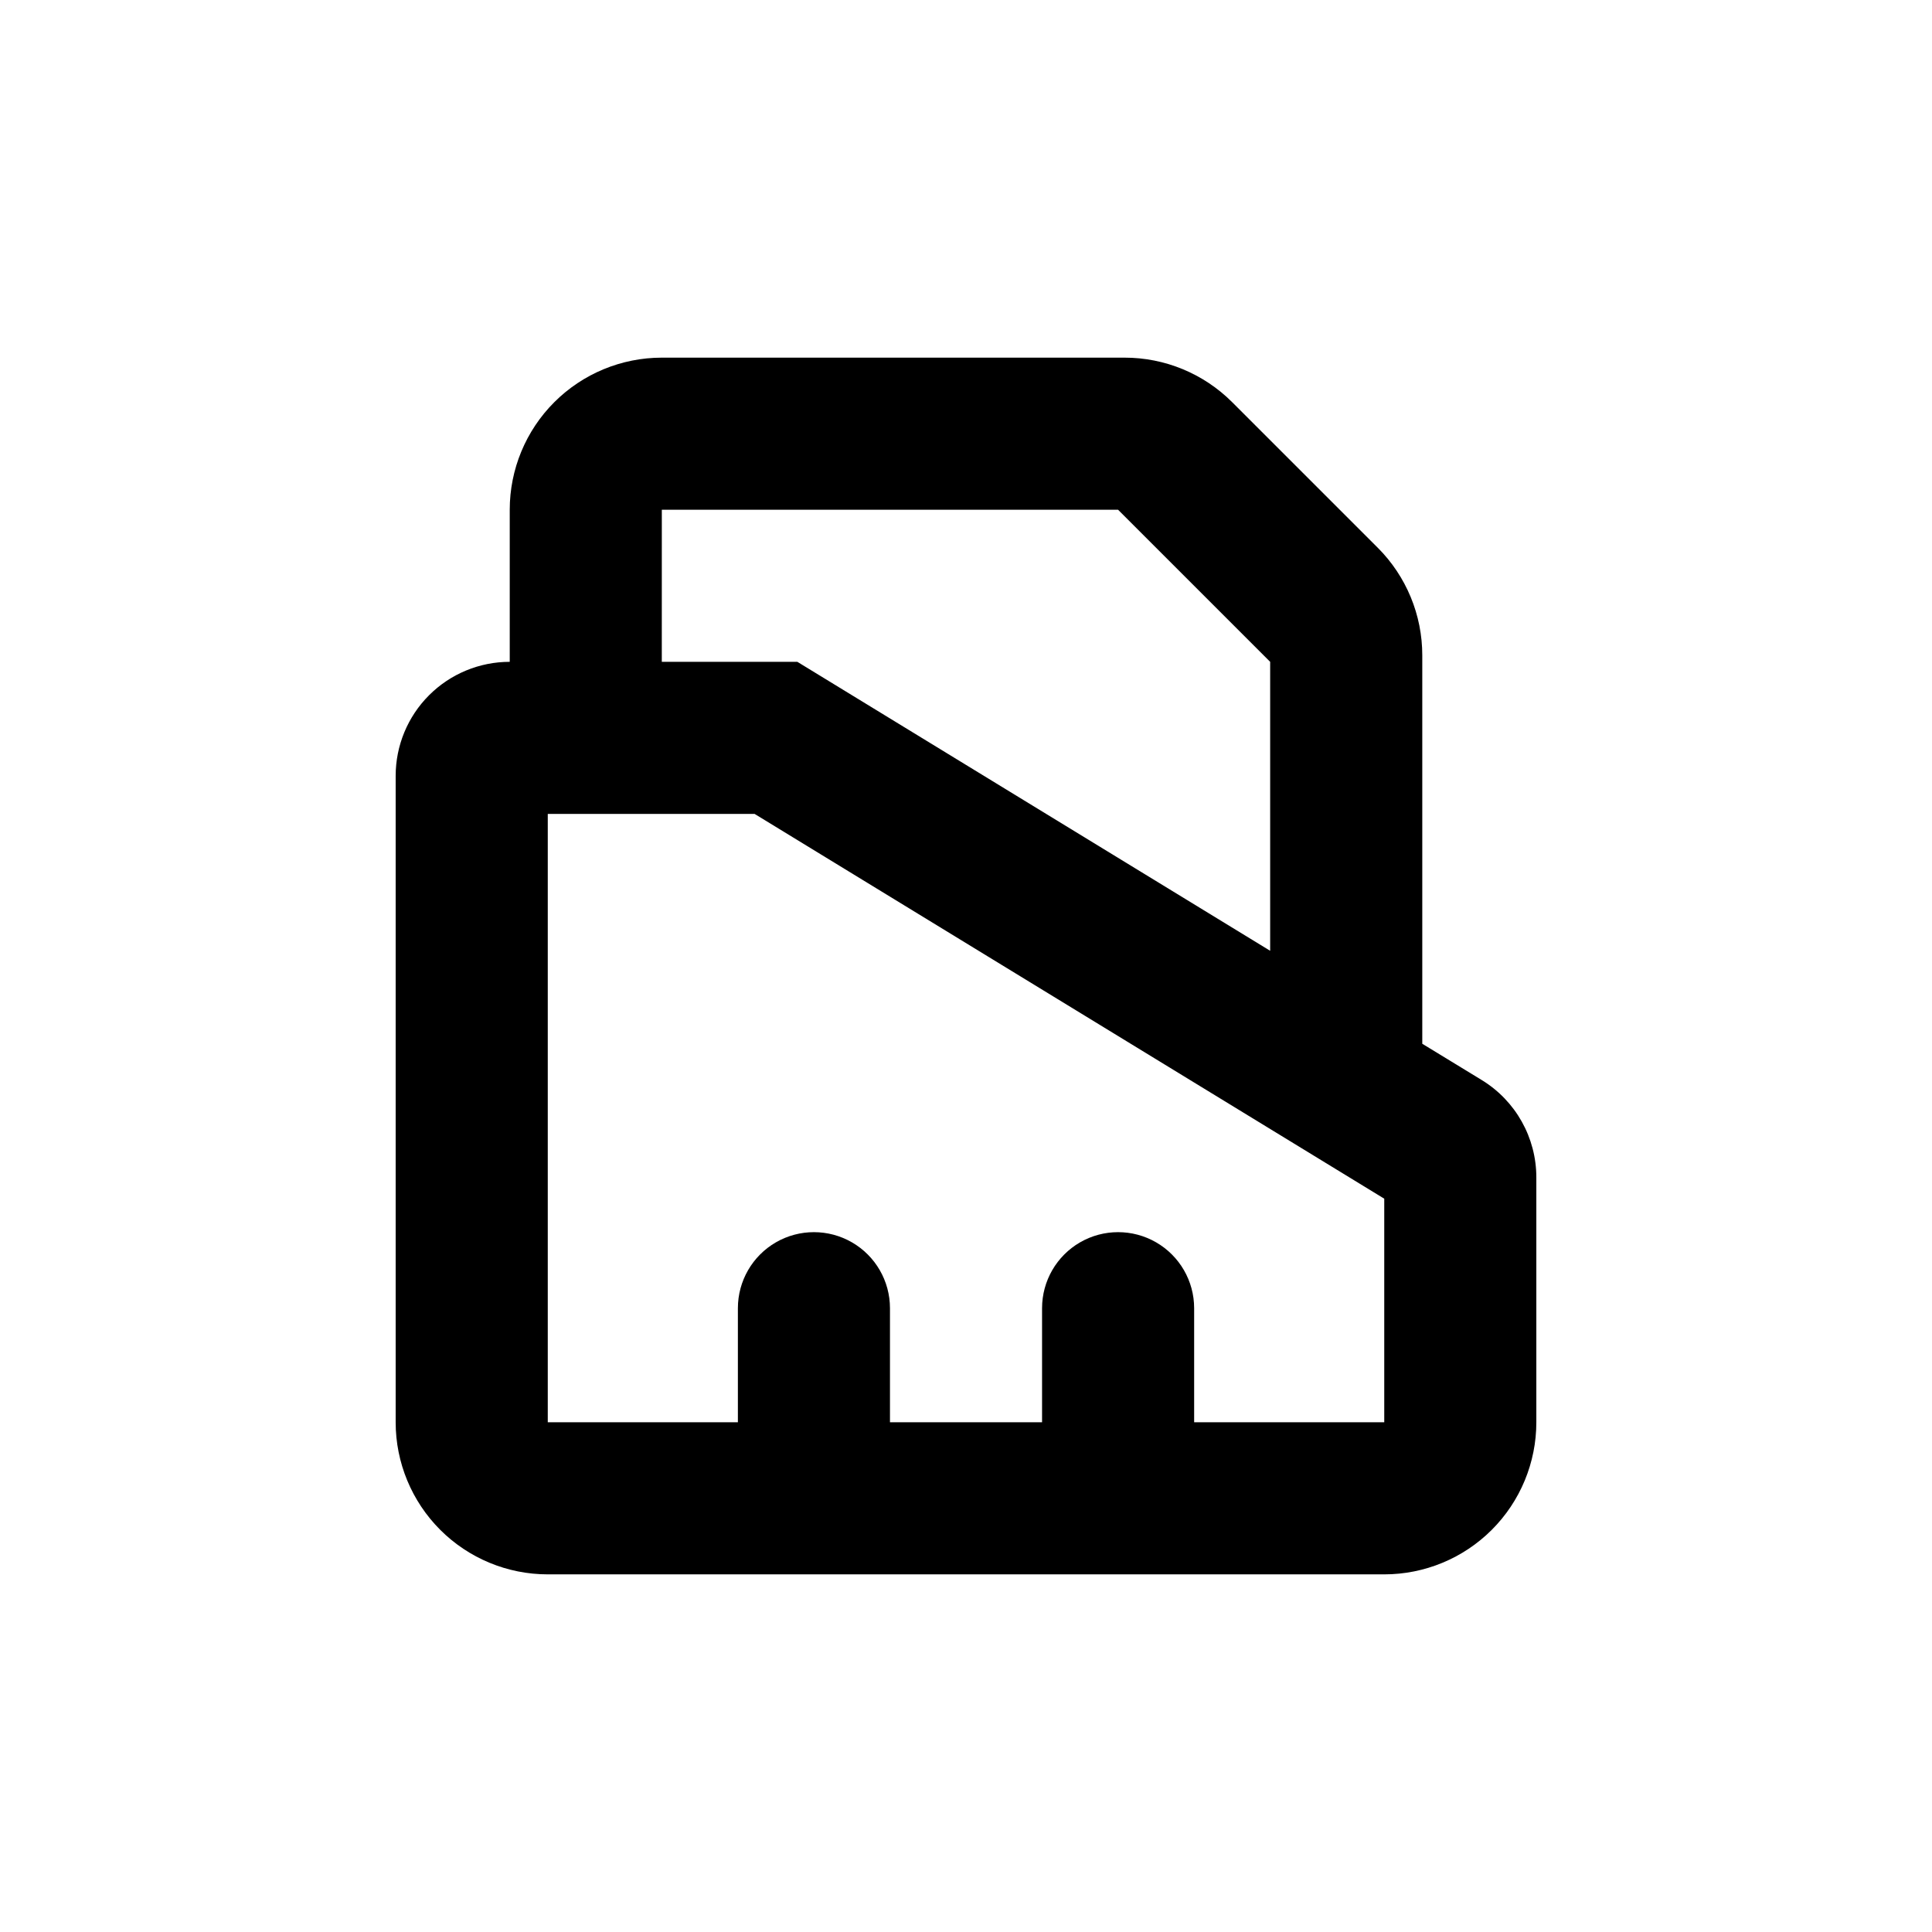 <?xml version="1.0" encoding="UTF-8"?>
<!-- Uploaded to: ICON Repo, www.iconrepo.com, Generator: ICON Repo Mixer Tools -->
<svg fill="#000000" width="800px" height="800px" version="1.1" viewBox="144 144 512 512" xmlns="http://www.w3.org/2000/svg">
 <path d="m509.12 289.16-38.594-38.59c-7.566-7.559-17.824-11.801-28.516-11.789h-122.62c-10.691 0-20.941 4.246-28.5 11.805-7.559 7.559-11.805 17.809-11.805 28.5v40.305c-8.02 0-15.707 3.184-21.375 8.852-5.672 5.668-8.855 13.359-8.855 21.375v171.3c0 10.688 4.246 20.941 11.805 28.5 7.559 7.559 17.812 11.805 28.5 11.805h221.68c10.691 0 20.941-4.246 28.5-11.805 7.559-7.559 11.805-17.812 11.805-28.5v-64.891c0.004-10.531-5.477-20.305-14.457-25.797l-15.77-9.621v-102.93c0.008-10.691-4.234-20.949-11.789-28.516zm-189.73-10.074h120.91l40.305 40.305v76.578l-125.3-76.578h-35.922zm141.07 241.83v-30.23c0-7.199-3.844-13.852-10.078-17.453-6.234-3.598-13.918-3.598-20.152 0-6.234 3.602-10.074 10.254-10.074 17.453v30.23h-40.305v-30.23c0-7.199-3.844-13.852-10.078-17.453-6.234-3.598-13.918-3.598-20.152 0-6.234 3.602-10.074 10.254-10.074 17.453v30.23h-50.383v-161.22h54.816l166.86 101.97v59.25z"/>
</svg>